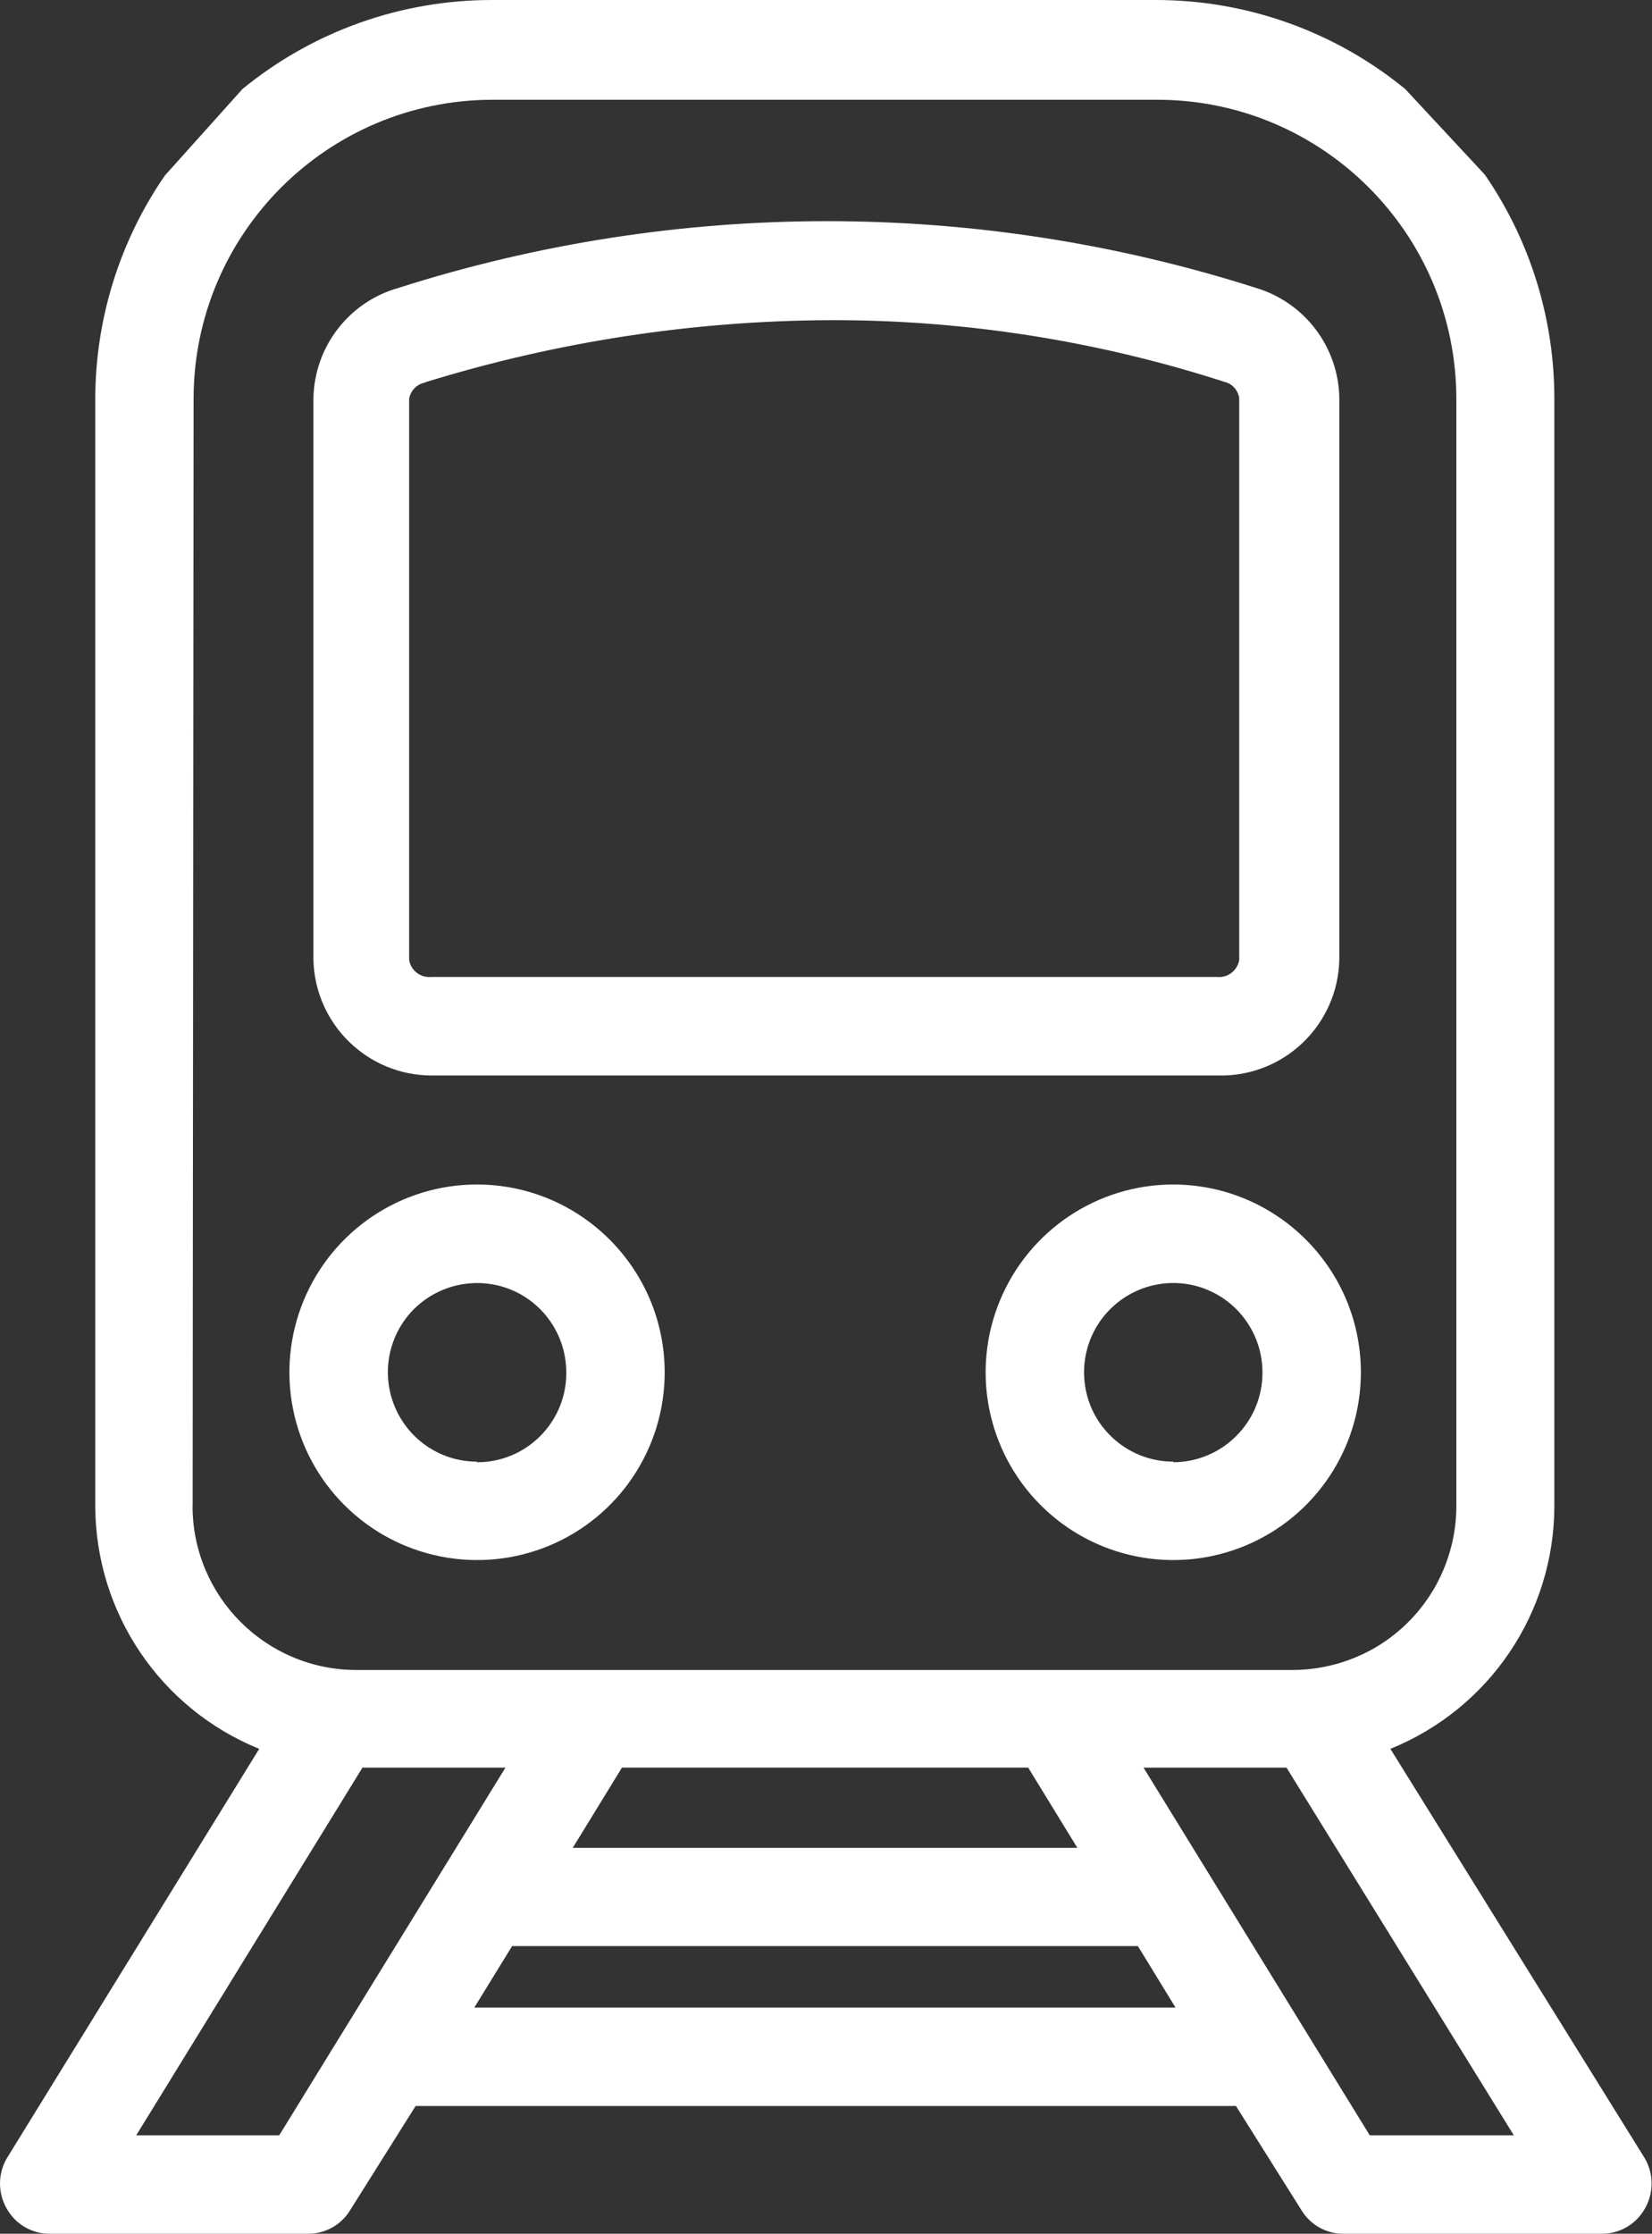 <svg xmlns="http://www.w3.org/2000/svg" width="54" height="73" viewBox="0 0 54 73" fill="none"><rect x="0" y="0" width="54" height="73" fill="#333333" stroke="none"/><path d="M14.102 35.148H39.833C41.961 35.191 43.725 33.507 43.779 31.372V13.003C43.75 11.338 42.649 9.889 41.058 9.41C31.936 6.5 22.14 6.5 13.021 9.41C11.404 9.866 10.277 11.332 10.245 13.014V31.372C10.3 33.472 12.009 35.142 14.108 35.148H14.102ZM13.876 12.5C18.177 11.169 22.651 10.48 27.153 10.463C31.517 10.454 35.859 11.134 40.017 12.477C40.272 12.535 40.464 12.744 40.507 13.003V31.372C40.45 31.719 40.132 31.963 39.779 31.928H14.102C13.749 31.963 13.431 31.719 13.374 31.372V13.028C13.425 12.753 13.64 12.538 13.919 12.5H13.876Z" fill="white"></path><path d="M45.448 57.153C48.685 55.842 50.805 52.708 50.808 49.213V13.034C50.81 10.42 50.019 7.863 48.536 5.708L45.933 2.91C43.63 1.024 40.748 -0.003 37.771 6.01243e-06H16.087C13.113 -0.003 10.228 1.022 7.925 2.91L5.387 5.739C3.902 7.895 3.111 10.451 3.114 13.069V49.213C3.122 52.708 5.241 55.842 8.473 57.153L0.217 70.543C-0.072 71.046 -0.072 71.666 0.217 72.174C0.501 72.684 1.037 73 1.619 73H10.079C10.635 73 11.151 72.71 11.441 72.237L13.586 68.825H40.401L42.546 72.237C42.836 72.71 43.349 73 43.908 73H52.368C52.95 73 53.486 72.684 53.77 72.174C54.059 71.666 54.059 71.046 53.77 70.543L45.448 57.153ZM6.297 49.213L6.328 13.034C6.331 7.645 10.695 3.274 16.087 3.26H37.846C43.237 3.271 47.599 7.645 47.605 13.034V49.213C47.605 50.639 47.04 52.005 46.033 53.01C45.029 54.017 43.661 54.576 42.242 54.576H11.653C8.691 54.576 6.294 52.174 6.294 49.213H6.297ZM35.214 60.388H18.722L20.331 57.765H33.608L35.216 60.388H35.214ZM9.127 69.783H4.453L11.848 57.767H16.522L9.127 69.783ZM15.504 65.608L16.74 63.599H37.195L38.425 65.608H15.504ZM44.774 69.783L37.379 57.767H42.053L49.483 69.783H44.774Z" fill="white"></path><path d="M15.582 38.71C13.101 38.713 10.87 40.214 9.924 42.506C8.978 44.799 9.505 47.439 11.26 49.19C13.015 50.941 15.653 51.466 17.945 50.516C20.236 49.566 21.727 47.33 21.727 44.851C21.724 41.456 18.971 38.71 15.585 38.71H15.582ZM15.582 47.767C14.406 47.764 13.345 47.049 12.898 45.956C12.45 44.865 12.7 43.614 13.534 42.779C14.372 41.95 15.625 41.703 16.712 42.151C17.801 42.604 18.51 43.669 18.51 44.851C18.518 45.632 18.209 46.378 17.661 46.929C17.113 47.483 16.362 47.792 15.585 47.787V47.767H15.582Z" fill="white"></path><path d="M38.354 38.71C35.87 38.71 33.639 40.205 32.687 42.498C31.735 44.791 32.26 47.431 34.015 49.187C35.77 50.943 38.408 51.466 40.699 50.516C42.99 49.569 44.484 47.33 44.484 44.851C44.482 41.459 41.737 38.718 38.354 38.71ZM38.354 47.767C37.172 47.767 36.108 47.055 35.655 45.964C35.208 44.874 35.454 43.617 36.289 42.785C37.123 41.95 38.379 41.7 39.466 42.151C40.553 42.601 41.267 43.669 41.267 44.851C41.27 45.626 40.966 46.372 40.418 46.92C39.873 47.474 39.128 47.784 38.354 47.787V47.767Z" fill="white"></path></svg>